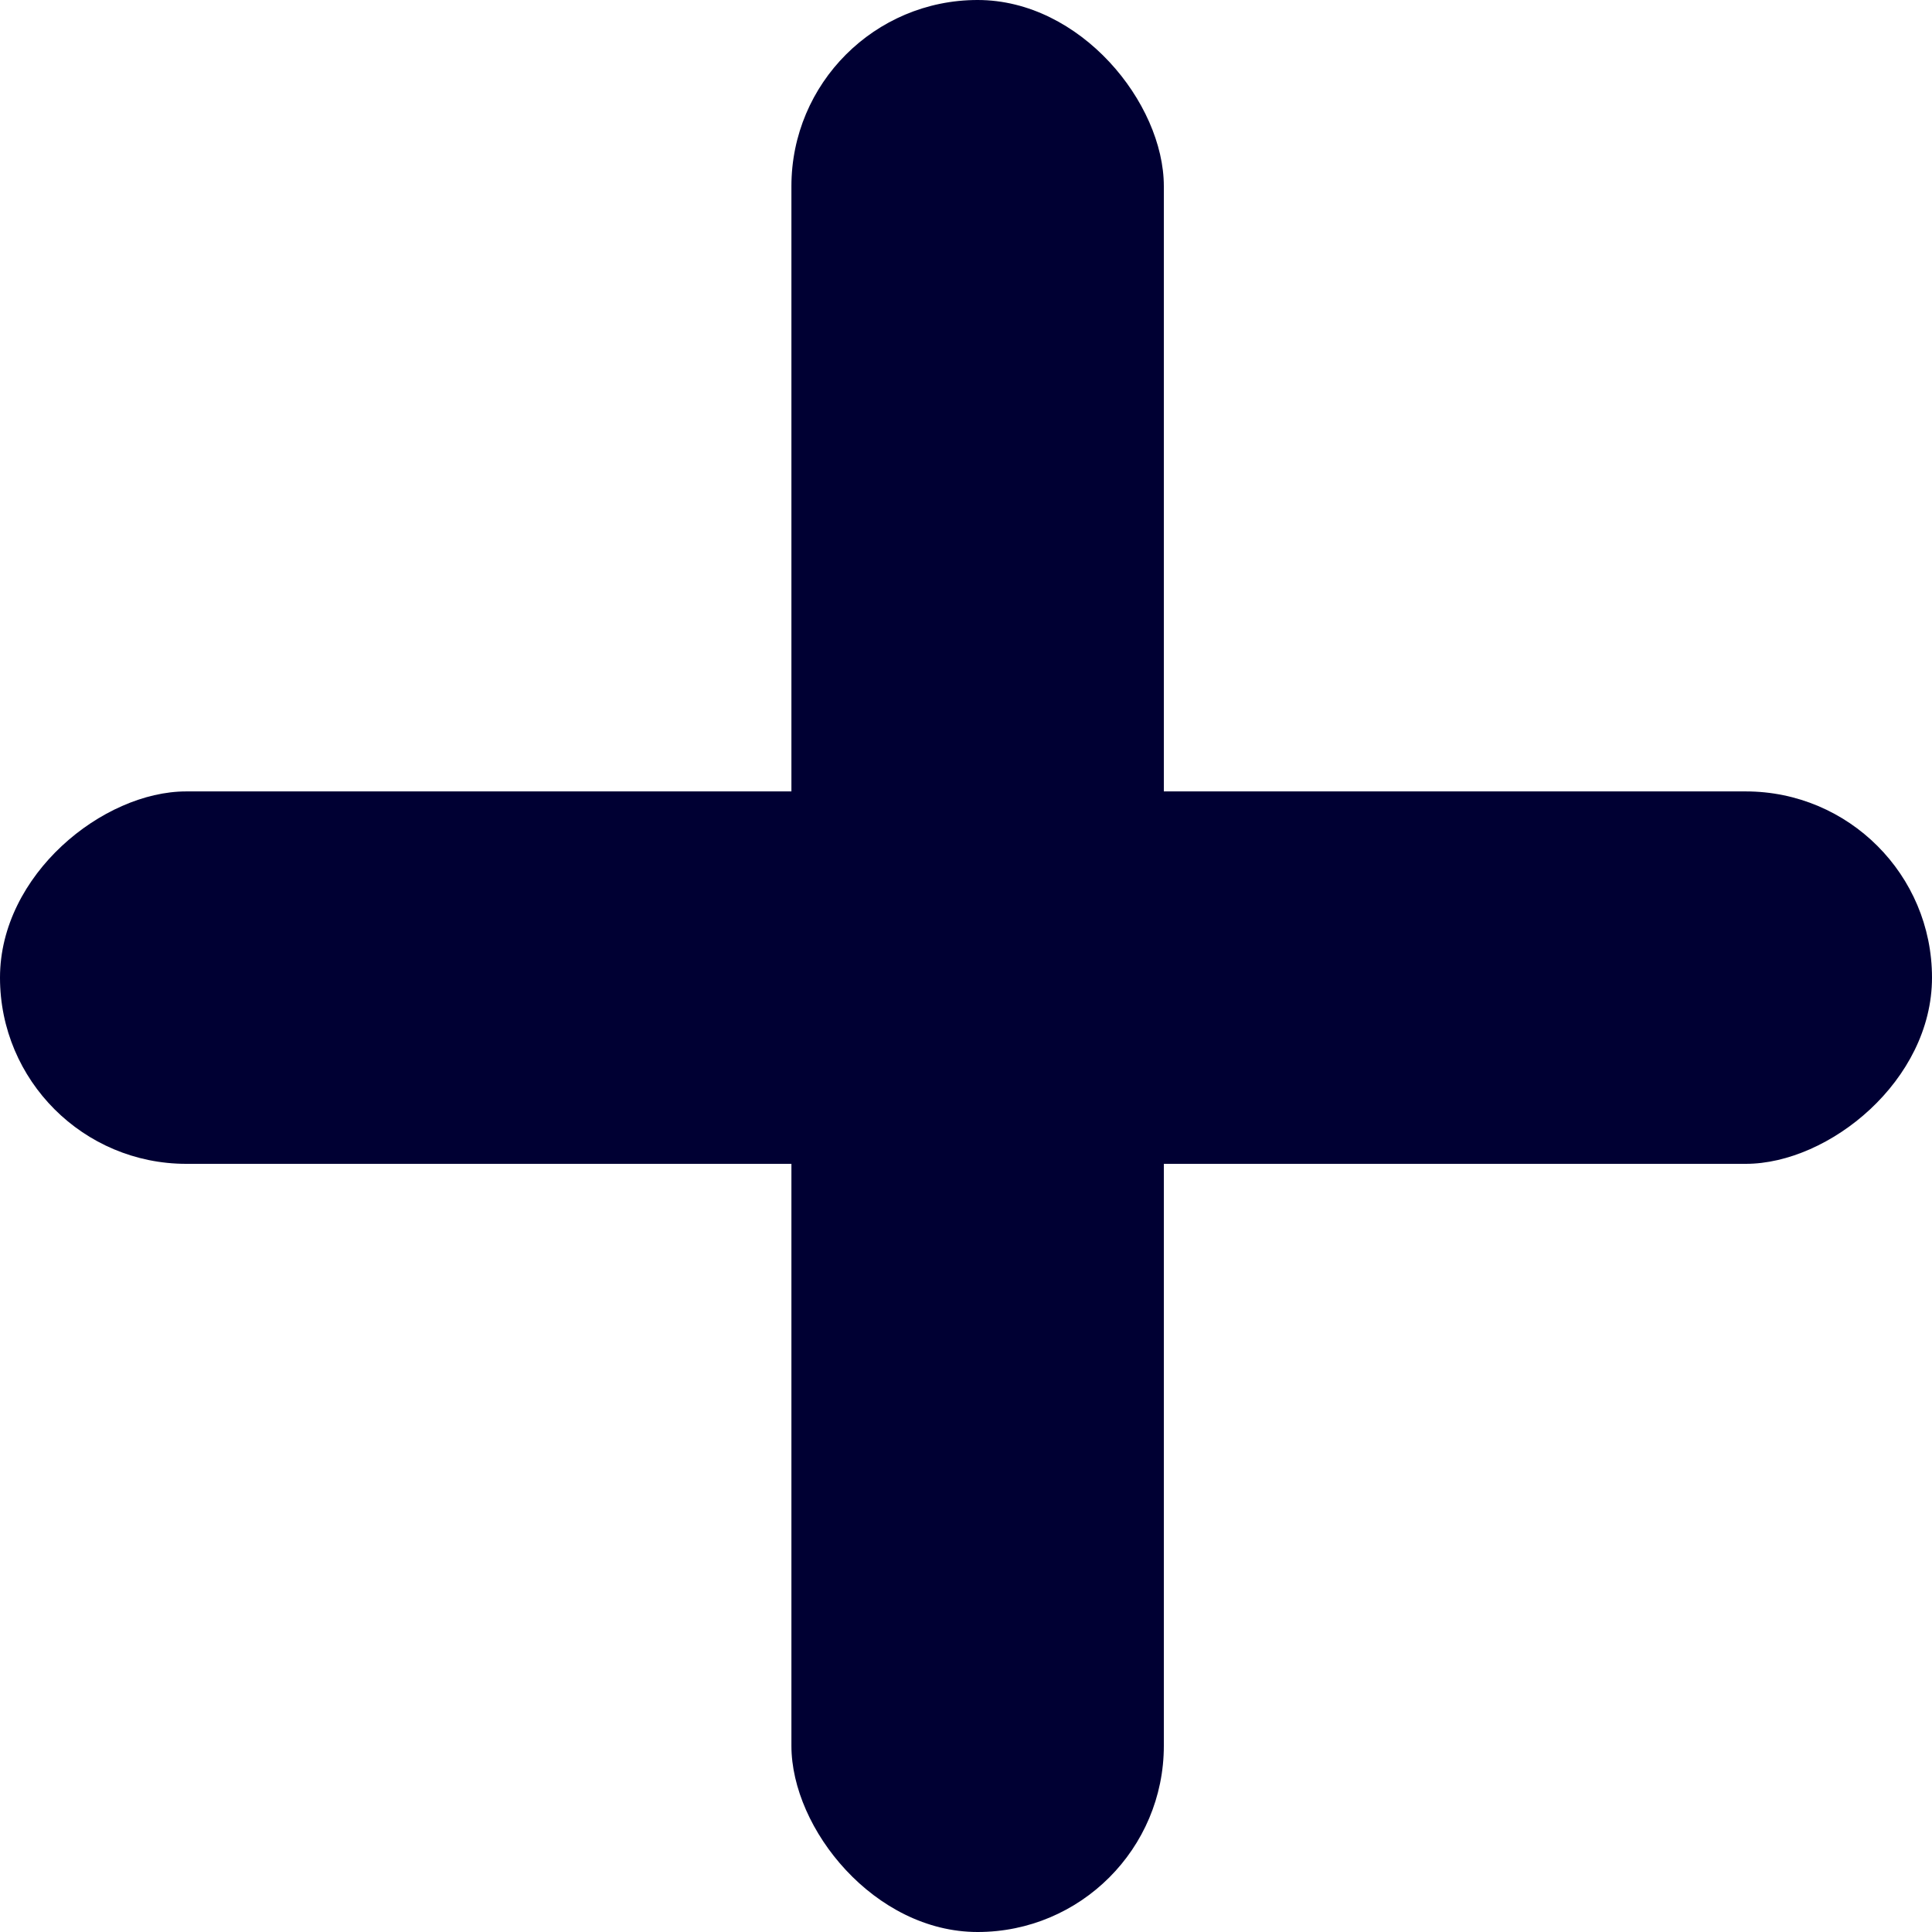 <svg xmlns="http://www.w3.org/2000/svg" fill="none" viewBox="0 0 30 30" height="30" width="30">
<rect fill="#000033" rx="2.892" height="30" width="5.783" x="12.289"></rect>
<rect fill="#000033" transform="rotate(-90 0 18.072)" rx="2.892" height="30" width="5.783" y="18.072"></rect>
</svg>
